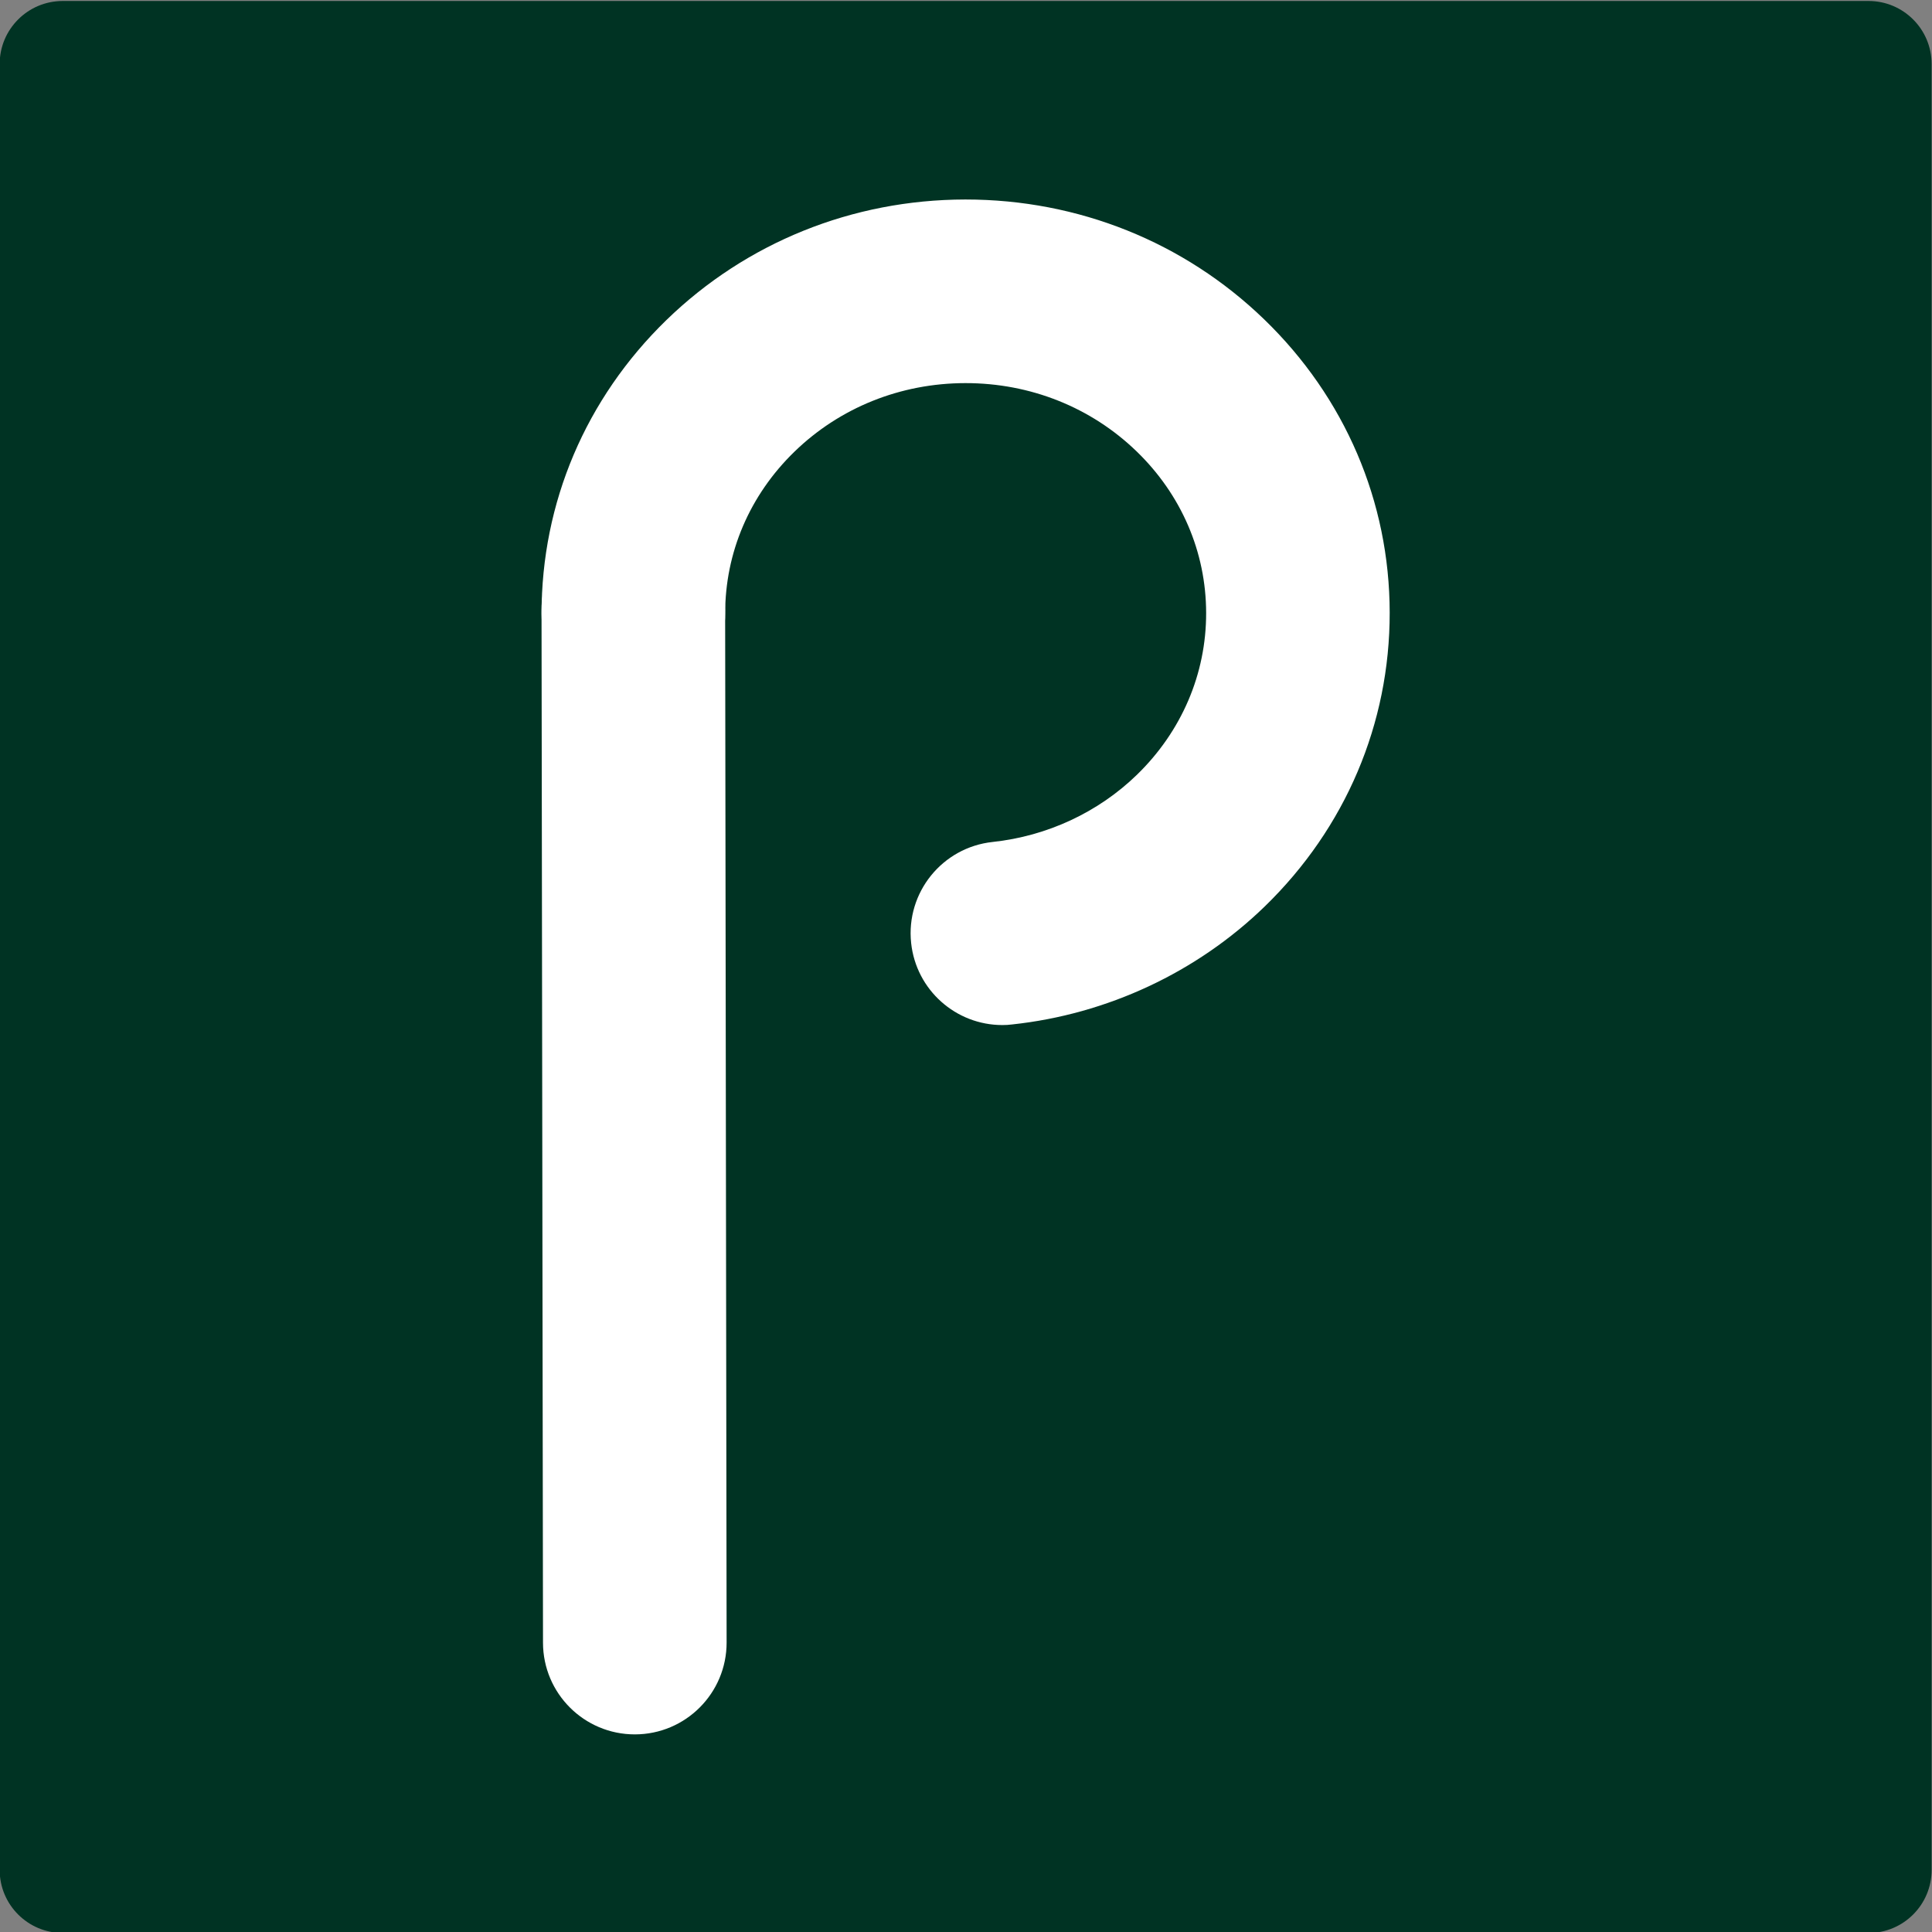 <?xml version="1.0" encoding="utf-8"?><!--Generator: Adobe Illustrator 26.4.1, SVG Export Plug-In . SVG Version: 6.00 Build 0)--><svg version="1.1" id="Layer_1" xmlns="http://www.w3.org/2000/svg" xmlns:xlink="http://www.w3.org/1999/xlink" x="0px" y="0px" viewBox="0 0 512 512" style="enable-background:new 0 0 512 512;" xml:space="preserve"><rect x="0" y="0" width="512" height="512" fill="#808080" stroke="none"/><style type="text/css">.st0{fill:#003323;}
	.st1{fill:#FFFFFF;}</style><path class="st0" d="M495.19,512.26H16.63c-9.24,0-16.72-7.49-16.72-16.72V16.98c0-9.24,7.49-16.72,16.72-16.72h478.55
	c9.24,0,16.72,7.49,16.72,16.72v478.55C511.91,504.77,504.42,512.26,495.19,512.26z"/><g><g><path class="st1" d="M265.62,271.65c-12.28,0-22.83-9.26-24.16-21.75c-1.42-13.36,8.25-25.34,21.6-26.77
			c14.43-1.54,28.01-7.86,38.25-17.82c11.84-11.51,18.36-26.74,18.33-42.88c-0.02-16.15-6.58-31.36-18.45-42.83
			c-12.06-11.66-28.14-18.07-45.28-18.07c-0.03,0-0.06,0-0.09,0c-17.17,0.02-33.26,6.49-45.31,18.2
			c-11.84,11.51-18.36,26.74-18.33,42.88c0.02,13.43-10.86,24.34-24.29,24.36c-0.01,0-0.03,0-0.04,0
			c-13.42,0-24.31-10.87-24.33-24.29c-0.04-29.43,11.7-57.08,33.07-77.85c21.17-20.56,49.28-31.91,79.15-31.96c0.05,0,0.11,0,0.16,0
			c29.82,0,57.9,11.27,79.08,31.73c21.43,20.7,33.27,48.32,33.3,77.75c0.04,29.42-11.7,57.07-33.08,77.84
			c-18.01,17.5-41.8,28.61-66.98,31.3C267.35,271.61,266.48,271.65,265.62,271.65z"/></g><g><path class="st1" d="M168.23,459.63c-13.42,0-24.31-10.87-24.33-24.29l-0.39-273.67c-0.02-13.43,10.86-24.34,24.29-24.36
			c0.01,0,0.03,0,0.04,0c13.42,0,24.31,10.87,24.33,24.29l0.39,273.67c0.02,13.43-10.86,24.34-24.29,24.36
			C168.26,459.63,168.24,459.63,168.23,459.63z"/></g></g></svg>